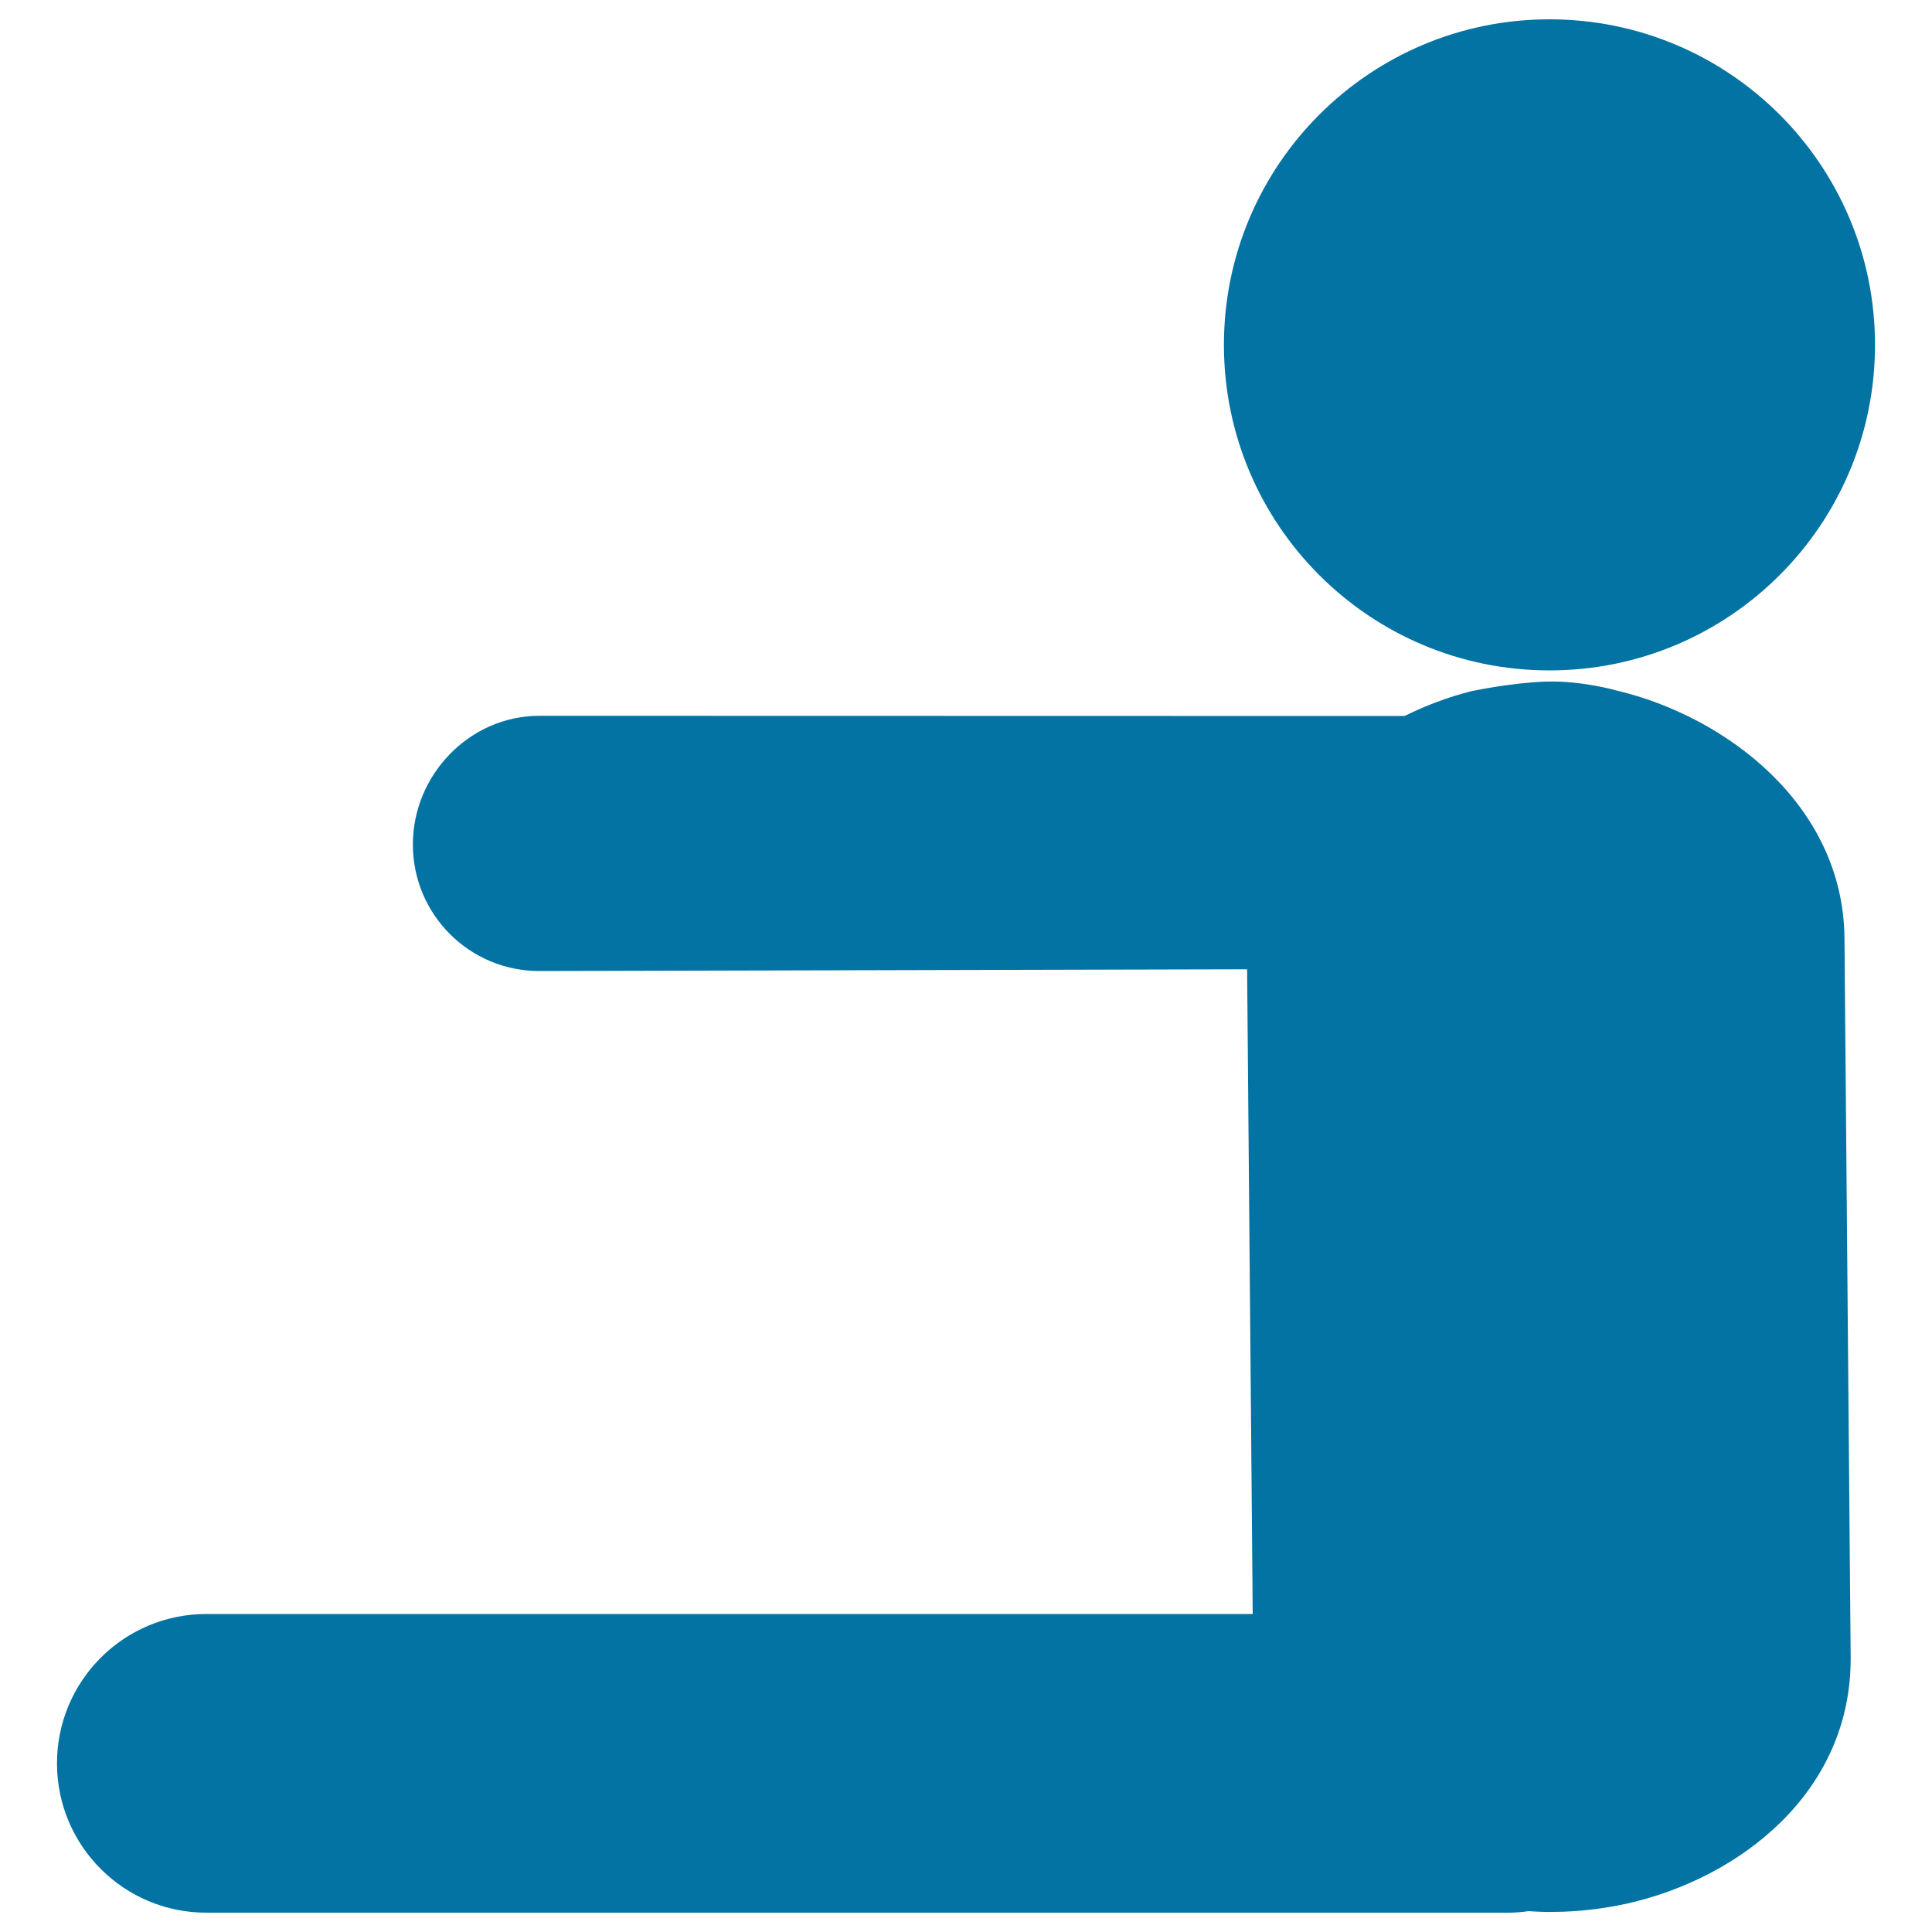 <svg xmlns="http://www.w3.org/2000/svg" viewBox="0 0 1000 1000" style="fill:#0273a2">
<title>Man Silhouette From Side View Practicing Exercise Posture Sitting With Extended Legs And Arms To Front SVG icon</title>
<g><g><path d="M802,10c93.1,0,168.5,75.4,168.5,168.5c0,93.1-75.4,168.5-168.5,168.5c-93.1,0-168.5-75.4-168.5-168.5C633.5,85.4,709,10,802,10z"/><path d="M836.7,357.4c0,0-17.8-5.2-36.7-4.6c-18,0.6-38.1,4.9-38.1,4.9l-0.5,0.1c-11.5,2.9-23.1,7.2-34.4,12.8l-448-0.1c-36.1,0.1-65.4,30.7-65.3,66.8c0.1,36.1,29.3,65.3,65.4,65.3c0,0,0.1,0,0.2,0l366.2-0.9l2.9,333.7H106.8c-42.7,0-77.3,34.6-77.3,77.3c0,42.7,34.6,77.3,77.3,77.3h673.9c3.6,0,7.1-0.3,10.5-0.8c4.4,0.3,8.8,0.5,13.2,0.4c12.6-0.1,25.3-1.6,37.7-4.3c58.1-13,116.4-57.5,115.8-127.8l-3.2-371.9C954.1,416.5,893.1,370.7,836.7,357.4z"/></g></g>
</svg>